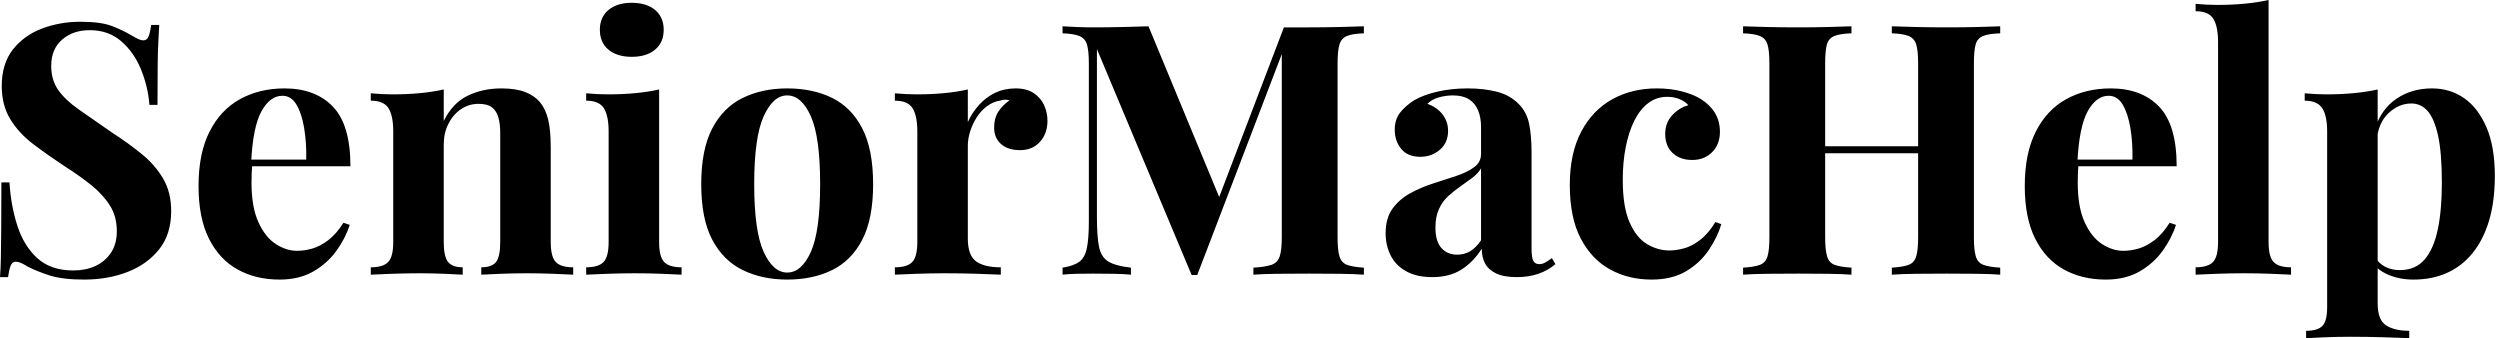 <svg baseProfile="full" height="28" version="1.1" viewBox="0 0 207 28" width="207" xmlns="http://www.w3.org/2000/svg" xmlns:ev="http://www.w3.org/2001/xml-events" xmlns:xlink="http://www.w3.org/1999/xlink"><defs /><g><path d="M8.249 1.801Q9.963 1.801 10.892 2.164Q11.822 2.527 12.49 2.934Q12.838 3.137 13.056 3.239Q13.274 3.34 13.477 3.34Q13.768 3.34 13.898 3.021Q14.029 2.701 14.116 2.062H14.784Q14.755 2.614 14.712 3.384Q14.668 4.154 14.654 5.402Q14.639 6.651 14.639 8.685H13.971Q13.855 7.174 13.274 5.751Q12.693 4.328 11.633 3.413Q10.573 2.498 9.033 2.498Q7.639 2.498 6.739 3.282Q5.838 4.066 5.838 5.461Q5.838 6.622 6.419 7.45Q7.0 8.278 8.118 9.062Q9.237 9.846 10.834 10.95Q12.228 11.851 13.332 12.751Q14.436 13.651 15.104 14.784Q15.772 15.917 15.772 17.485Q15.772 19.402 14.77 20.651Q13.768 21.9 12.141 22.525Q10.515 23.149 8.568 23.149Q6.768 23.149 5.693 22.801Q4.618 22.452 3.892 22.075Q3.253 21.668 2.905 21.668Q2.614 21.668 2.483 21.988Q2.353 22.307 2.266 22.946H1.598Q1.656 22.249 1.67 21.32Q1.685 20.39 1.699 18.894Q1.714 17.398 1.714 15.104H2.382Q2.498 17.021 3.035 18.691Q3.573 20.361 4.691 21.378Q5.809 22.394 7.668 22.394Q8.685 22.394 9.483 22.031Q10.282 21.668 10.776 20.942Q11.27 20.216 11.27 19.141Q11.27 17.921 10.703 17.021Q10.137 16.12 9.164 15.336Q8.191 14.552 6.913 13.739Q5.548 12.838 4.357 11.938Q3.166 11.037 2.454 9.876Q1.743 8.714 1.743 7.116Q1.743 5.286 2.658 4.11Q3.573 2.934 5.068 2.367Q6.564 1.801 8.249 1.801Z M25.154 7.32Q27.71 7.32 29.162 8.83Q30.614 10.34 30.614 13.768H21.058L21.0 13.216H26.954Q26.983 11.793 26.78 10.587Q26.577 9.382 26.141 8.656Q25.705 7.929 24.979 7.929Q23.963 7.929 23.251 9.207Q22.539 10.485 22.394 13.448L22.481 13.622Q22.452 13.971 22.438 14.349Q22.423 14.726 22.423 15.133Q22.423 17.137 22.99 18.386Q23.556 19.635 24.427 20.201Q25.299 20.768 26.199 20.768Q26.809 20.768 27.463 20.579Q28.116 20.39 28.784 19.882Q29.452 19.373 30.033 18.444L30.556 18.618Q30.207 19.722 29.452 20.768Q28.697 21.813 27.535 22.481Q26.373 23.149 24.747 23.149Q22.772 23.149 21.261 22.307Q19.751 21.465 18.894 19.751Q18.037 18.037 18.037 15.394Q18.037 12.693 18.952 10.892Q19.867 9.091 21.479 8.205Q23.091 7.32 25.154 7.32Z M43.104 7.32Q44.324 7.32 45.093 7.624Q45.863 7.929 46.299 8.452Q46.763 9.004 46.981 9.876Q47.199 10.747 47.199 12.228V20.041Q47.199 21.261 47.62 21.697Q48.041 22.133 49.058 22.133V22.743Q48.506 22.714 47.402 22.67Q46.299 22.627 45.224 22.627Q44.12 22.627 43.06 22.67Q42.0 22.714 41.448 22.743V22.133Q42.32 22.133 42.668 21.697Q43.017 21.261 43.017 20.041V11.008Q43.017 10.282 42.871 9.745Q42.726 9.207 42.349 8.902Q41.971 8.598 41.216 8.598Q40.432 8.598 39.778 9.033Q39.124 9.469 38.732 10.239Q38.34 11.008 38.34 11.967V20.041Q38.34 21.261 38.703 21.697Q39.066 22.133 39.909 22.133V22.743Q39.386 22.714 38.384 22.67Q37.382 22.627 36.307 22.627Q35.203 22.627 34.041 22.67Q32.88 22.714 32.299 22.743V22.133Q33.315 22.133 33.737 21.697Q34.158 21.261 34.158 20.041V10.892Q34.158 9.585 33.766 8.961Q33.373 8.336 32.299 8.336V7.726Q33.228 7.813 34.1 7.813Q35.32 7.813 36.38 7.712Q37.44 7.61 38.34 7.407V10.021Q39.066 8.539 40.315 7.929Q41.564 7.32 43.104 7.32Z M53.909 0.232Q55.129 0.232 55.84 0.828Q56.552 1.423 56.552 2.469Q56.552 3.515 55.84 4.11Q55.129 4.705 53.909 4.705Q52.689 4.705 51.977 4.11Q51.266 3.515 51.266 2.469Q51.266 1.423 51.977 0.828Q52.689 0.232 53.909 0.232ZM56.174 7.407V20.041Q56.174 21.261 56.595 21.697Q57.017 22.133 58.033 22.133V22.743Q57.51 22.714 56.407 22.67Q55.303 22.627 54.17 22.627Q53.037 22.627 51.876 22.67Q50.714 22.714 50.133 22.743V22.133Q51.149 22.133 51.571 21.697Q51.992 21.261 51.992 20.041V10.892Q51.992 9.585 51.6 8.961Q51.207 8.336 50.133 8.336V7.726Q51.062 7.813 51.934 7.813Q53.154 7.813 54.214 7.712Q55.274 7.61 56.174 7.407Z M66.776 7.32Q68.896 7.32 70.494 8.104Q72.091 8.888 72.992 10.631Q73.892 12.373 73.892 15.249Q73.892 18.124 72.992 19.853Q72.091 21.581 70.494 22.365Q68.896 23.149 66.776 23.149Q64.714 23.149 63.102 22.365Q61.49 21.581 60.575 19.853Q59.66 18.124 59.66 15.249Q59.66 12.373 60.575 10.631Q61.49 8.888 63.102 8.104Q64.714 7.32 66.776 7.32ZM66.776 7.9Q65.614 7.9 64.83 9.629Q64.046 11.357 64.046 15.249Q64.046 19.141 64.83 20.855Q65.614 22.568 66.776 22.568Q67.967 22.568 68.737 20.855Q69.506 19.141 69.506 15.249Q69.506 11.357 68.737 9.629Q67.967 7.9 66.776 7.9Z M85.685 7.32Q86.614 7.32 87.195 7.712Q87.776 8.104 88.052 8.714Q88.328 9.324 88.328 9.992Q88.328 11.066 87.703 11.749Q87.079 12.432 86.062 12.432Q85.046 12.432 84.479 11.923Q83.913 11.415 83.913 10.573Q83.913 9.759 84.276 9.222Q84.639 8.685 85.191 8.307Q84.784 8.191 84.378 8.336Q83.826 8.423 83.332 8.786Q82.838 9.149 82.49 9.687Q82.141 10.224 81.938 10.849Q81.734 11.473 81.734 12.054V19.751Q81.734 21.145 82.417 21.639Q83.1 22.133 84.465 22.133V22.743Q83.797 22.714 82.519 22.67Q81.241 22.627 79.846 22.627Q78.685 22.627 77.494 22.67Q76.303 22.714 75.693 22.743V22.133Q76.71 22.133 77.131 21.697Q77.552 21.261 77.552 20.041V10.892Q77.552 9.585 77.16 8.961Q76.768 8.336 75.693 8.336V7.726Q76.622 7.813 77.494 7.813Q78.714 7.813 79.774 7.712Q80.834 7.61 81.734 7.407V10.108Q82.083 9.324 82.664 8.685Q83.245 8.046 84.0 7.683Q84.755 7.32 85.685 7.32Z M114.527 2.178V2.759Q113.598 2.788 113.133 2.977Q112.668 3.166 112.508 3.674Q112.349 4.183 112.349 5.257V19.664Q112.349 20.71 112.508 21.232Q112.668 21.755 113.133 21.929Q113.598 22.104 114.527 22.162V22.743Q113.714 22.685 112.479 22.67Q111.245 22.656 109.967 22.656Q108.573 22.656 107.353 22.67Q106.133 22.685 105.378 22.743V22.162Q106.365 22.104 106.873 21.929Q107.382 21.755 107.556 21.232Q107.73 20.71 107.73 19.664V3.95H107.934L100.73 22.772H100.266L92.423 4.066V17.979Q92.423 19.577 92.598 20.434Q92.772 21.29 93.367 21.654Q93.963 22.017 95.241 22.162V22.743Q94.689 22.685 93.788 22.67Q92.888 22.656 92.104 22.656Q91.436 22.656 90.739 22.67Q90.041 22.685 89.577 22.743V22.162Q90.506 22.017 90.971 21.668Q91.436 21.32 91.595 20.521Q91.755 19.722 91.755 18.328V5.257Q91.755 4.183 91.595 3.674Q91.436 3.166 90.956 2.977Q90.477 2.788 89.577 2.759V2.178Q90.041 2.207 90.739 2.237Q91.436 2.266 92.104 2.266Q93.353 2.266 94.558 2.237Q95.763 2.207 96.693 2.178L102.793 16.905L102.066 17.573L107.905 2.266Q108.398 2.266 108.921 2.266Q109.444 2.266 109.967 2.266Q111.245 2.266 112.479 2.237Q113.714 2.207 114.527 2.178Z M120.191 22.946Q118.884 22.946 118.012 22.452Q117.141 21.959 116.734 21.131Q116.328 20.303 116.328 19.315Q116.328 18.066 116.894 17.282Q117.461 16.498 118.361 16.004Q119.261 15.51 120.263 15.191Q121.266 14.871 122.18 14.566Q123.095 14.261 123.662 13.84Q124.228 13.419 124.228 12.751V10.485Q124.228 9.73 123.981 9.135Q123.734 8.539 123.226 8.22Q122.718 7.9 121.905 7.9Q121.324 7.9 120.743 8.06Q120.162 8.22 119.784 8.598Q120.598 8.888 121.048 9.483Q121.498 10.079 121.498 10.834Q121.498 11.822 120.815 12.402Q120.133 12.983 119.203 12.983Q118.158 12.983 117.62 12.33Q117.083 11.676 117.083 10.747Q117.083 9.905 117.504 9.353Q117.925 8.801 118.68 8.307Q119.494 7.842 120.641 7.581Q121.788 7.32 123.124 7.32Q124.461 7.32 125.535 7.595Q126.61 7.871 127.336 8.598Q128.004 9.266 128.207 10.239Q128.411 11.212 128.411 12.693V20.593Q128.411 21.32 128.556 21.595Q128.701 21.871 129.05 21.871Q129.311 21.871 129.558 21.726Q129.805 21.581 130.095 21.378L130.386 21.871Q129.776 22.394 128.977 22.67Q128.178 22.946 127.191 22.946Q126.116 22.946 125.477 22.641Q124.838 22.336 124.562 21.813Q124.286 21.29 124.286 20.593Q123.589 21.697 122.602 22.322Q121.614 22.946 120.191 22.946ZM122.253 21.087Q122.834 21.087 123.313 20.811Q123.793 20.535 124.228 19.896V13.942Q123.967 14.378 123.502 14.726Q123.037 15.075 122.515 15.438Q121.992 15.801 121.512 16.237Q121.033 16.672 120.743 17.311Q120.452 17.95 120.452 18.851Q120.452 19.983 120.946 20.535Q121.44 21.087 122.253 21.087Z M138.78 7.32Q139.913 7.32 140.857 7.566Q141.801 7.813 142.411 8.191Q143.166 8.656 143.587 9.338Q144.008 10.021 144.008 10.921Q144.008 11.938 143.369 12.591Q142.73 13.245 141.714 13.245Q140.697 13.245 140.087 12.664Q139.477 12.083 139.477 11.095Q139.477 10.166 140.058 9.541Q140.639 8.917 141.394 8.714Q141.162 8.423 140.697 8.22Q140.232 8.017 139.651 8.017Q138.751 8.017 138.068 8.539Q137.386 9.062 136.921 9.992Q136.456 10.921 136.21 12.17Q135.963 13.419 135.963 14.9Q135.963 17.137 136.529 18.415Q137.095 19.693 137.981 20.216Q138.867 20.739 139.826 20.739Q140.378 20.739 141.031 20.564Q141.685 20.39 142.367 19.867Q143.05 19.344 143.631 18.386L144.124 18.56Q143.805 19.635 143.079 20.71Q142.353 21.784 141.191 22.467Q140.029 23.149 138.344 23.149Q136.456 23.149 134.932 22.322Q133.407 21.494 132.492 19.766Q131.577 18.037 131.577 15.307Q131.577 12.693 132.521 10.907Q133.465 9.12 135.091 8.22Q136.718 7.32 138.78 7.32Z M158.241 22.743V22.162Q159.17 22.104 159.635 21.929Q160.1 21.755 160.259 21.232Q160.419 20.71 160.419 19.664V5.257Q160.419 4.183 160.259 3.674Q160.1 3.166 159.62 2.977Q159.141 2.788 158.241 2.759V2.178Q159.025 2.207 160.288 2.237Q161.552 2.266 162.801 2.266Q164.137 2.266 165.313 2.237Q166.49 2.207 167.216 2.178V2.759Q166.286 2.788 165.807 2.977Q165.328 3.166 165.183 3.674Q165.037 4.183 165.037 5.257V19.664Q165.037 20.71 165.197 21.232Q165.357 21.755 165.822 21.929Q166.286 22.104 167.216 22.162V22.743Q166.49 22.685 165.313 22.67Q164.137 22.656 162.801 22.656Q161.552 22.656 160.288 22.67Q159.025 22.685 158.241 22.743ZM145.925 22.743V22.162Q146.855 22.104 147.32 21.929Q147.784 21.755 147.944 21.232Q148.104 20.71 148.104 19.664V5.257Q148.104 4.183 147.944 3.674Q147.784 3.166 147.305 2.977Q146.826 2.788 145.925 2.759V2.178Q146.68 2.207 147.886 2.237Q149.091 2.266 150.515 2.266Q151.734 2.266 152.925 2.237Q154.116 2.207 154.9 2.178V2.759Q153.971 2.788 153.492 2.977Q153.012 3.166 152.867 3.674Q152.722 4.183 152.722 5.257V19.664Q152.722 20.71 152.882 21.232Q153.041 21.755 153.506 21.929Q153.971 22.104 154.9 22.162V22.743Q154.116 22.685 152.925 22.67Q151.734 22.656 150.515 22.656Q149.091 22.656 147.886 22.67Q146.68 22.685 145.925 22.743ZM150.834 12.693V12.112H162.307V12.693Z M176.365 7.32Q178.921 7.32 180.373 8.83Q181.826 10.34 181.826 13.768H172.27L172.212 13.216H178.166Q178.195 11.793 177.992 10.587Q177.788 9.382 177.353 8.656Q176.917 7.929 176.191 7.929Q175.174 7.929 174.463 9.207Q173.751 10.485 173.606 13.448L173.693 13.622Q173.664 13.971 173.649 14.349Q173.635 14.726 173.635 15.133Q173.635 17.137 174.201 18.386Q174.768 19.635 175.639 20.201Q176.51 20.768 177.411 20.768Q178.021 20.768 178.674 20.579Q179.328 20.39 179.996 19.882Q180.664 19.373 181.245 18.444L181.768 18.618Q181.419 19.722 180.664 20.768Q179.909 21.813 178.747 22.481Q177.585 23.149 175.959 23.149Q173.983 23.149 172.473 22.307Q170.963 21.465 170.106 19.751Q169.249 18.037 169.249 15.394Q169.249 12.693 170.164 10.892Q171.079 9.091 172.691 8.205Q174.303 7.32 176.365 7.32Z M189.436 0.0V20.041Q189.436 21.261 189.857 21.697Q190.278 22.133 191.295 22.133V22.743Q190.743 22.714 189.639 22.67Q188.535 22.627 187.402 22.627Q186.27 22.627 185.122 22.67Q183.975 22.714 183.394 22.743V22.133Q184.411 22.133 184.832 21.697Q185.253 21.261 185.253 20.041V3.485Q185.253 2.178 184.861 1.554Q184.469 0.929 183.394 0.929V0.32Q184.324 0.407 185.195 0.407Q186.386 0.407 187.461 0.305Q188.535 0.203 189.436 0.0Z M198.469 7.407V25.124Q198.469 26.49 199.166 26.94Q199.863 27.39 201.083 27.39V28.0Q200.328 27.971 199.006 27.927Q197.685 27.884 196.203 27.884Q195.129 27.884 194.098 27.927Q193.066 27.971 192.544 28.0V27.39Q193.502 27.39 193.894 26.983Q194.286 26.577 194.286 25.415V10.892Q194.286 9.585 193.88 8.961Q193.473 8.336 192.427 8.336V7.726Q193.357 7.813 194.228 7.813Q195.419 7.813 196.494 7.712Q197.568 7.61 198.469 7.407ZM202.971 7.32Q204.452 7.32 205.614 8.118Q206.776 8.917 207.473 10.529Q208.17 12.141 208.17 14.552Q208.17 16.672 207.691 18.27Q207.212 19.867 206.326 20.956Q205.44 22.046 204.205 22.598Q202.971 23.149 201.432 23.149Q200.299 23.149 199.369 22.757Q198.44 22.365 197.946 21.639L198.237 21.261Q198.527 21.784 199.064 22.075Q199.602 22.365 200.299 22.365Q201.606 22.365 202.361 21.479Q203.116 20.593 203.45 18.981Q203.784 17.369 203.784 15.133Q203.784 12.635 203.465 11.212Q203.145 9.788 202.593 9.178Q202.041 8.568 201.257 8.568Q200.212 8.568 199.355 9.382Q198.498 10.195 198.382 11.705L198.237 10.689Q198.759 9.033 200.023 8.176Q201.286 7.32 202.971 7.32Z " fill="rgb(0,0,0)" transform="translate(-1.598, 0)" /></g></svg>
